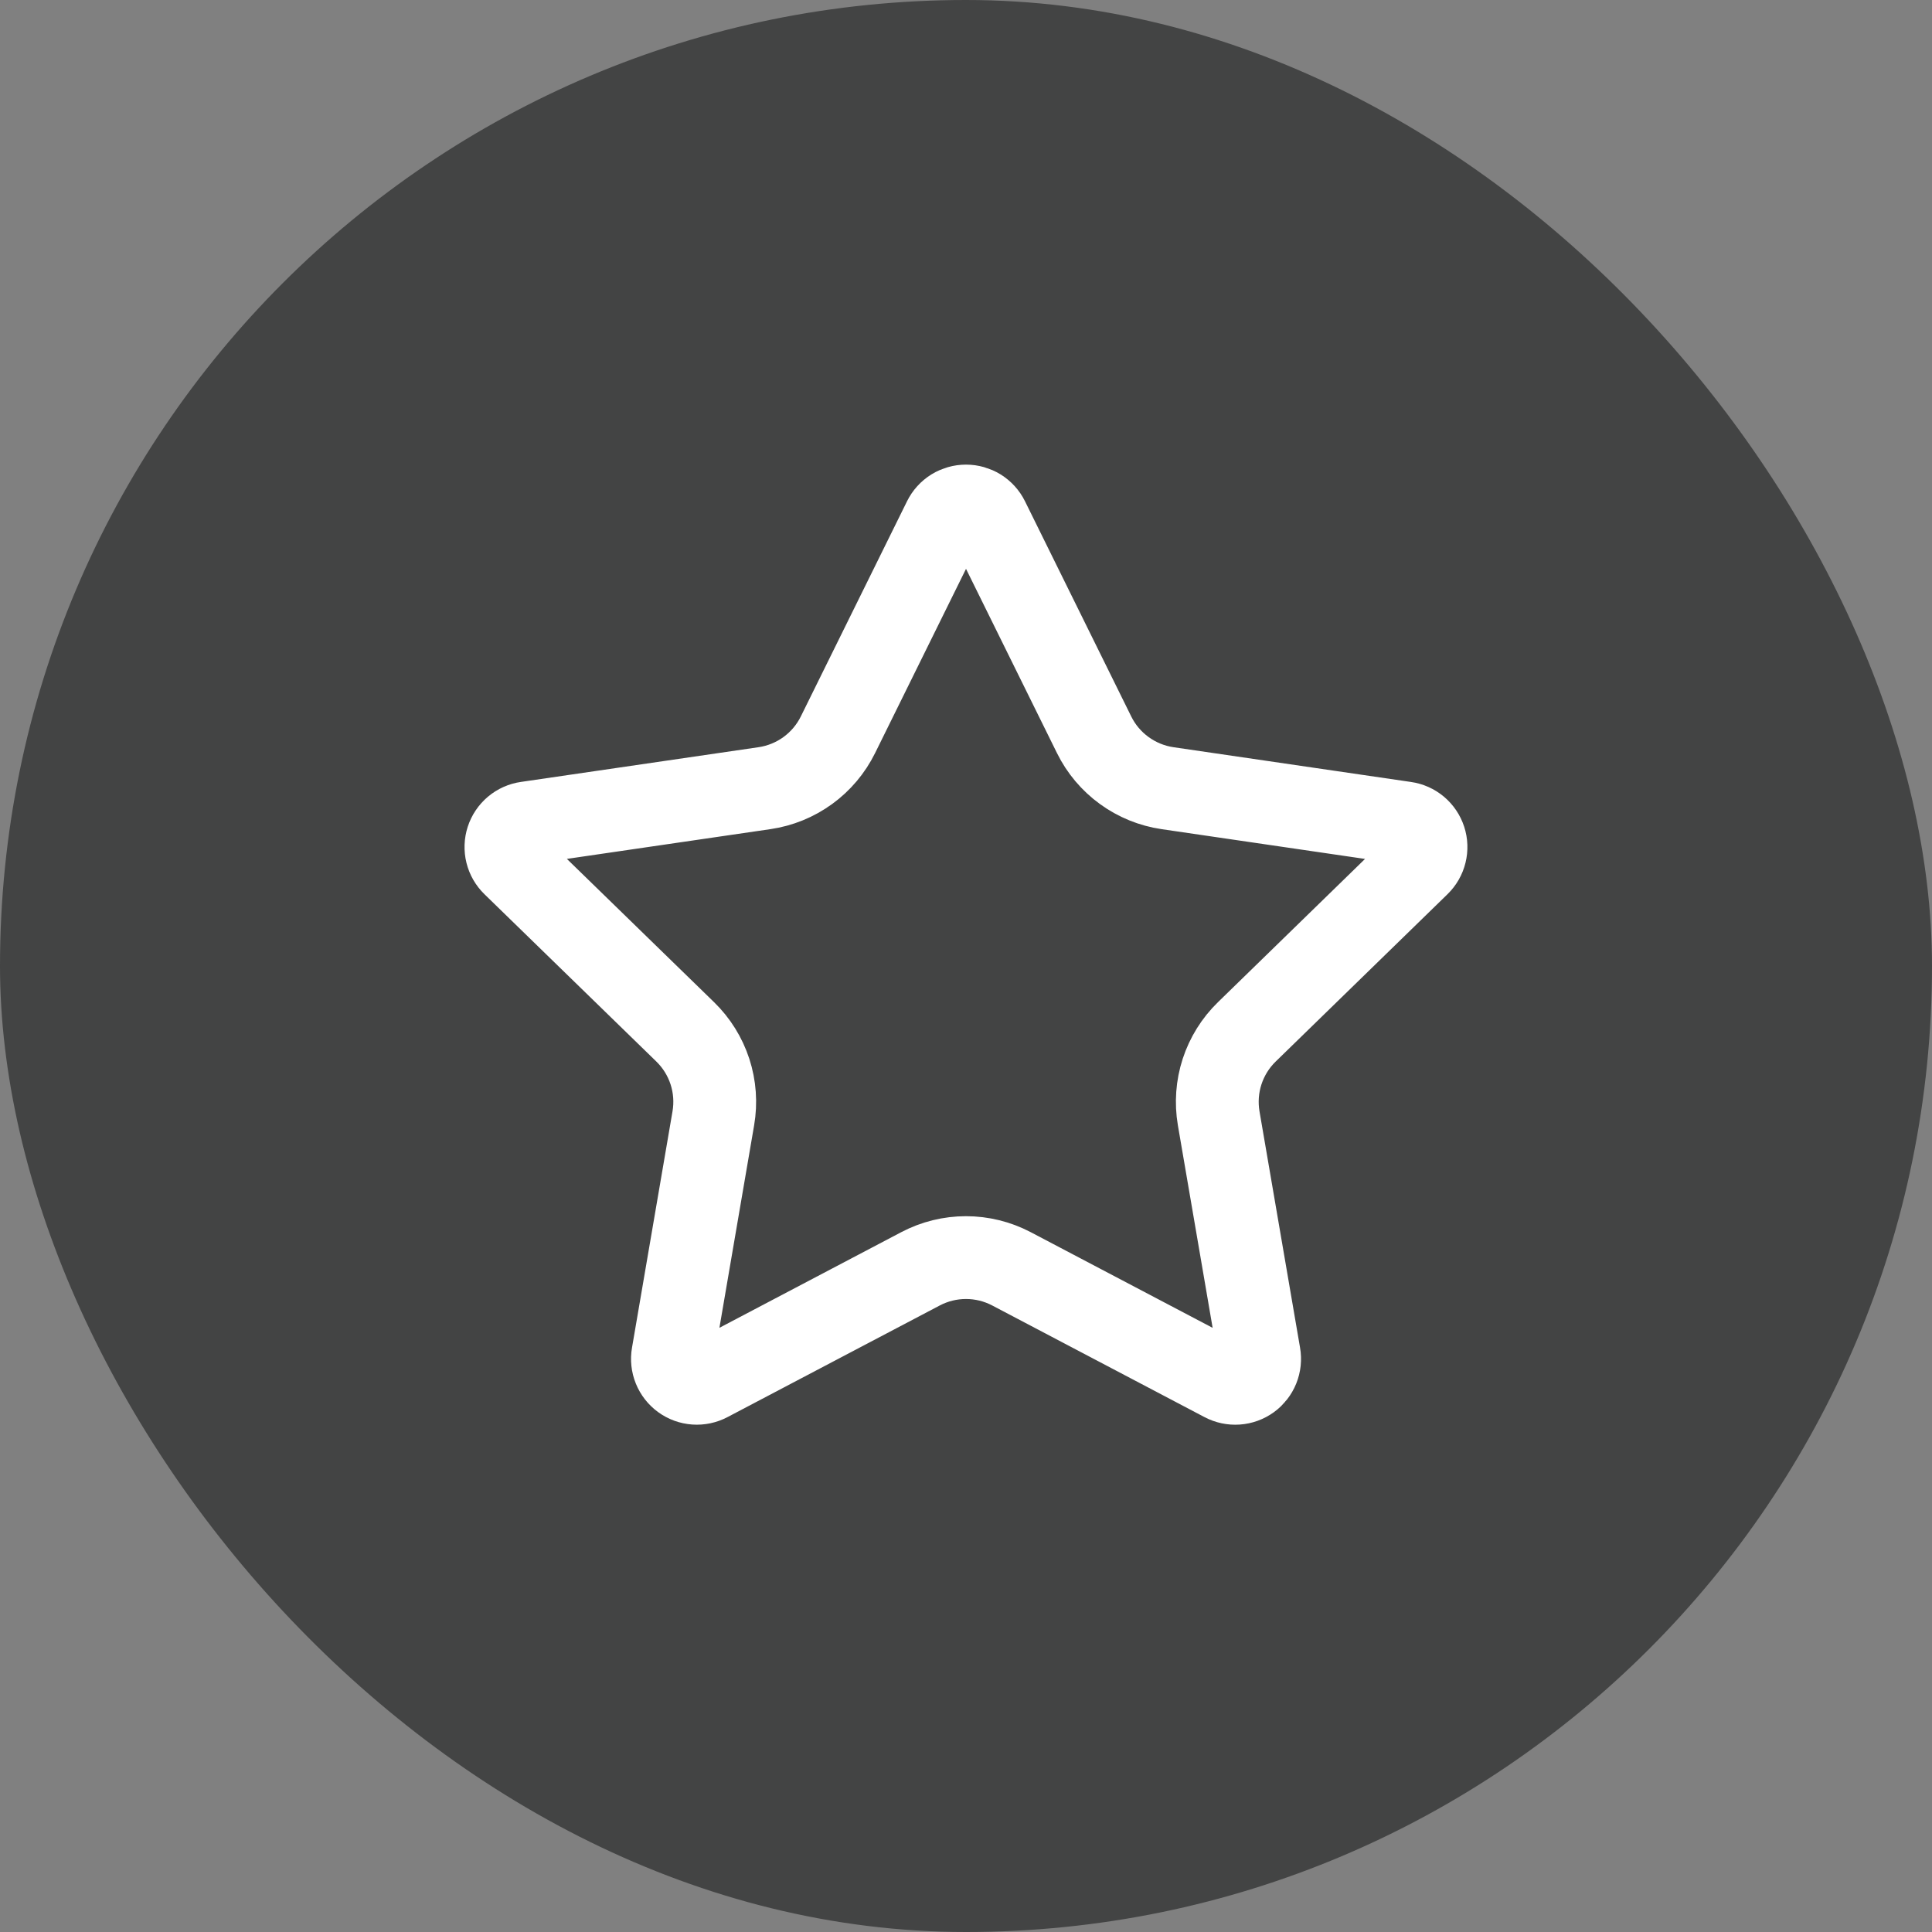<svg width="70" height="70" viewBox="0 0 70 70" fill="none" xmlns="http://www.w3.org/2000/svg">
<rect x="0" y="0" width="70" height="70" fill="#808080" stroke="none"/>
<rect width="70" height="70" rx="35" fill="#434444"/>
<path d="M34.209 18.825C34.282 18.677 34.394 18.553 34.534 18.466C34.674 18.38 34.836 18.334 35 18.334C35.165 18.334 35.326 18.38 35.466 18.466C35.606 18.553 35.719 18.677 35.792 18.825L39.642 26.623C39.895 27.137 40.27 27.581 40.733 27.917C41.196 28.254 41.734 28.474 42.3 28.557L50.91 29.817C51.073 29.84 51.227 29.909 51.353 30.015C51.479 30.122 51.573 30.261 51.624 30.418C51.675 30.574 51.681 30.742 51.641 30.902C51.602 31.062 51.518 31.208 51.4 31.323L45.174 37.387C44.763 37.787 44.456 38.281 44.278 38.826C44.101 39.371 44.059 39.952 44.155 40.517L45.625 49.083C45.654 49.246 45.636 49.414 45.574 49.568C45.512 49.721 45.408 49.854 45.275 49.952C45.141 50.049 44.982 50.107 44.817 50.118C44.651 50.13 44.486 50.094 44.34 50.017L36.644 45.97C36.136 45.704 35.572 45.565 34.999 45.565C34.427 45.565 33.862 45.704 33.355 45.97L25.66 50.017C25.514 50.094 25.349 50.129 25.184 50.117C25.019 50.105 24.861 50.048 24.727 49.95C24.594 49.853 24.49 49.72 24.428 49.567C24.366 49.414 24.348 49.246 24.377 49.083L25.845 40.518C25.942 39.953 25.9 39.372 25.723 38.827C25.545 38.281 25.238 37.787 24.827 37.387L18.6 31.325C18.481 31.21 18.397 31.064 18.357 30.903C18.317 30.743 18.323 30.574 18.374 30.417C18.425 30.26 18.519 30.12 18.646 30.013C18.772 29.907 18.926 29.838 19.09 29.815L27.699 28.557C28.266 28.474 28.804 28.255 29.268 27.918C29.732 27.581 30.106 27.137 30.36 26.623L34.209 18.825Z" stroke="white" stroke-width="3" stroke-linecap="round" stroke-linejoin="round"/>
</svg>
